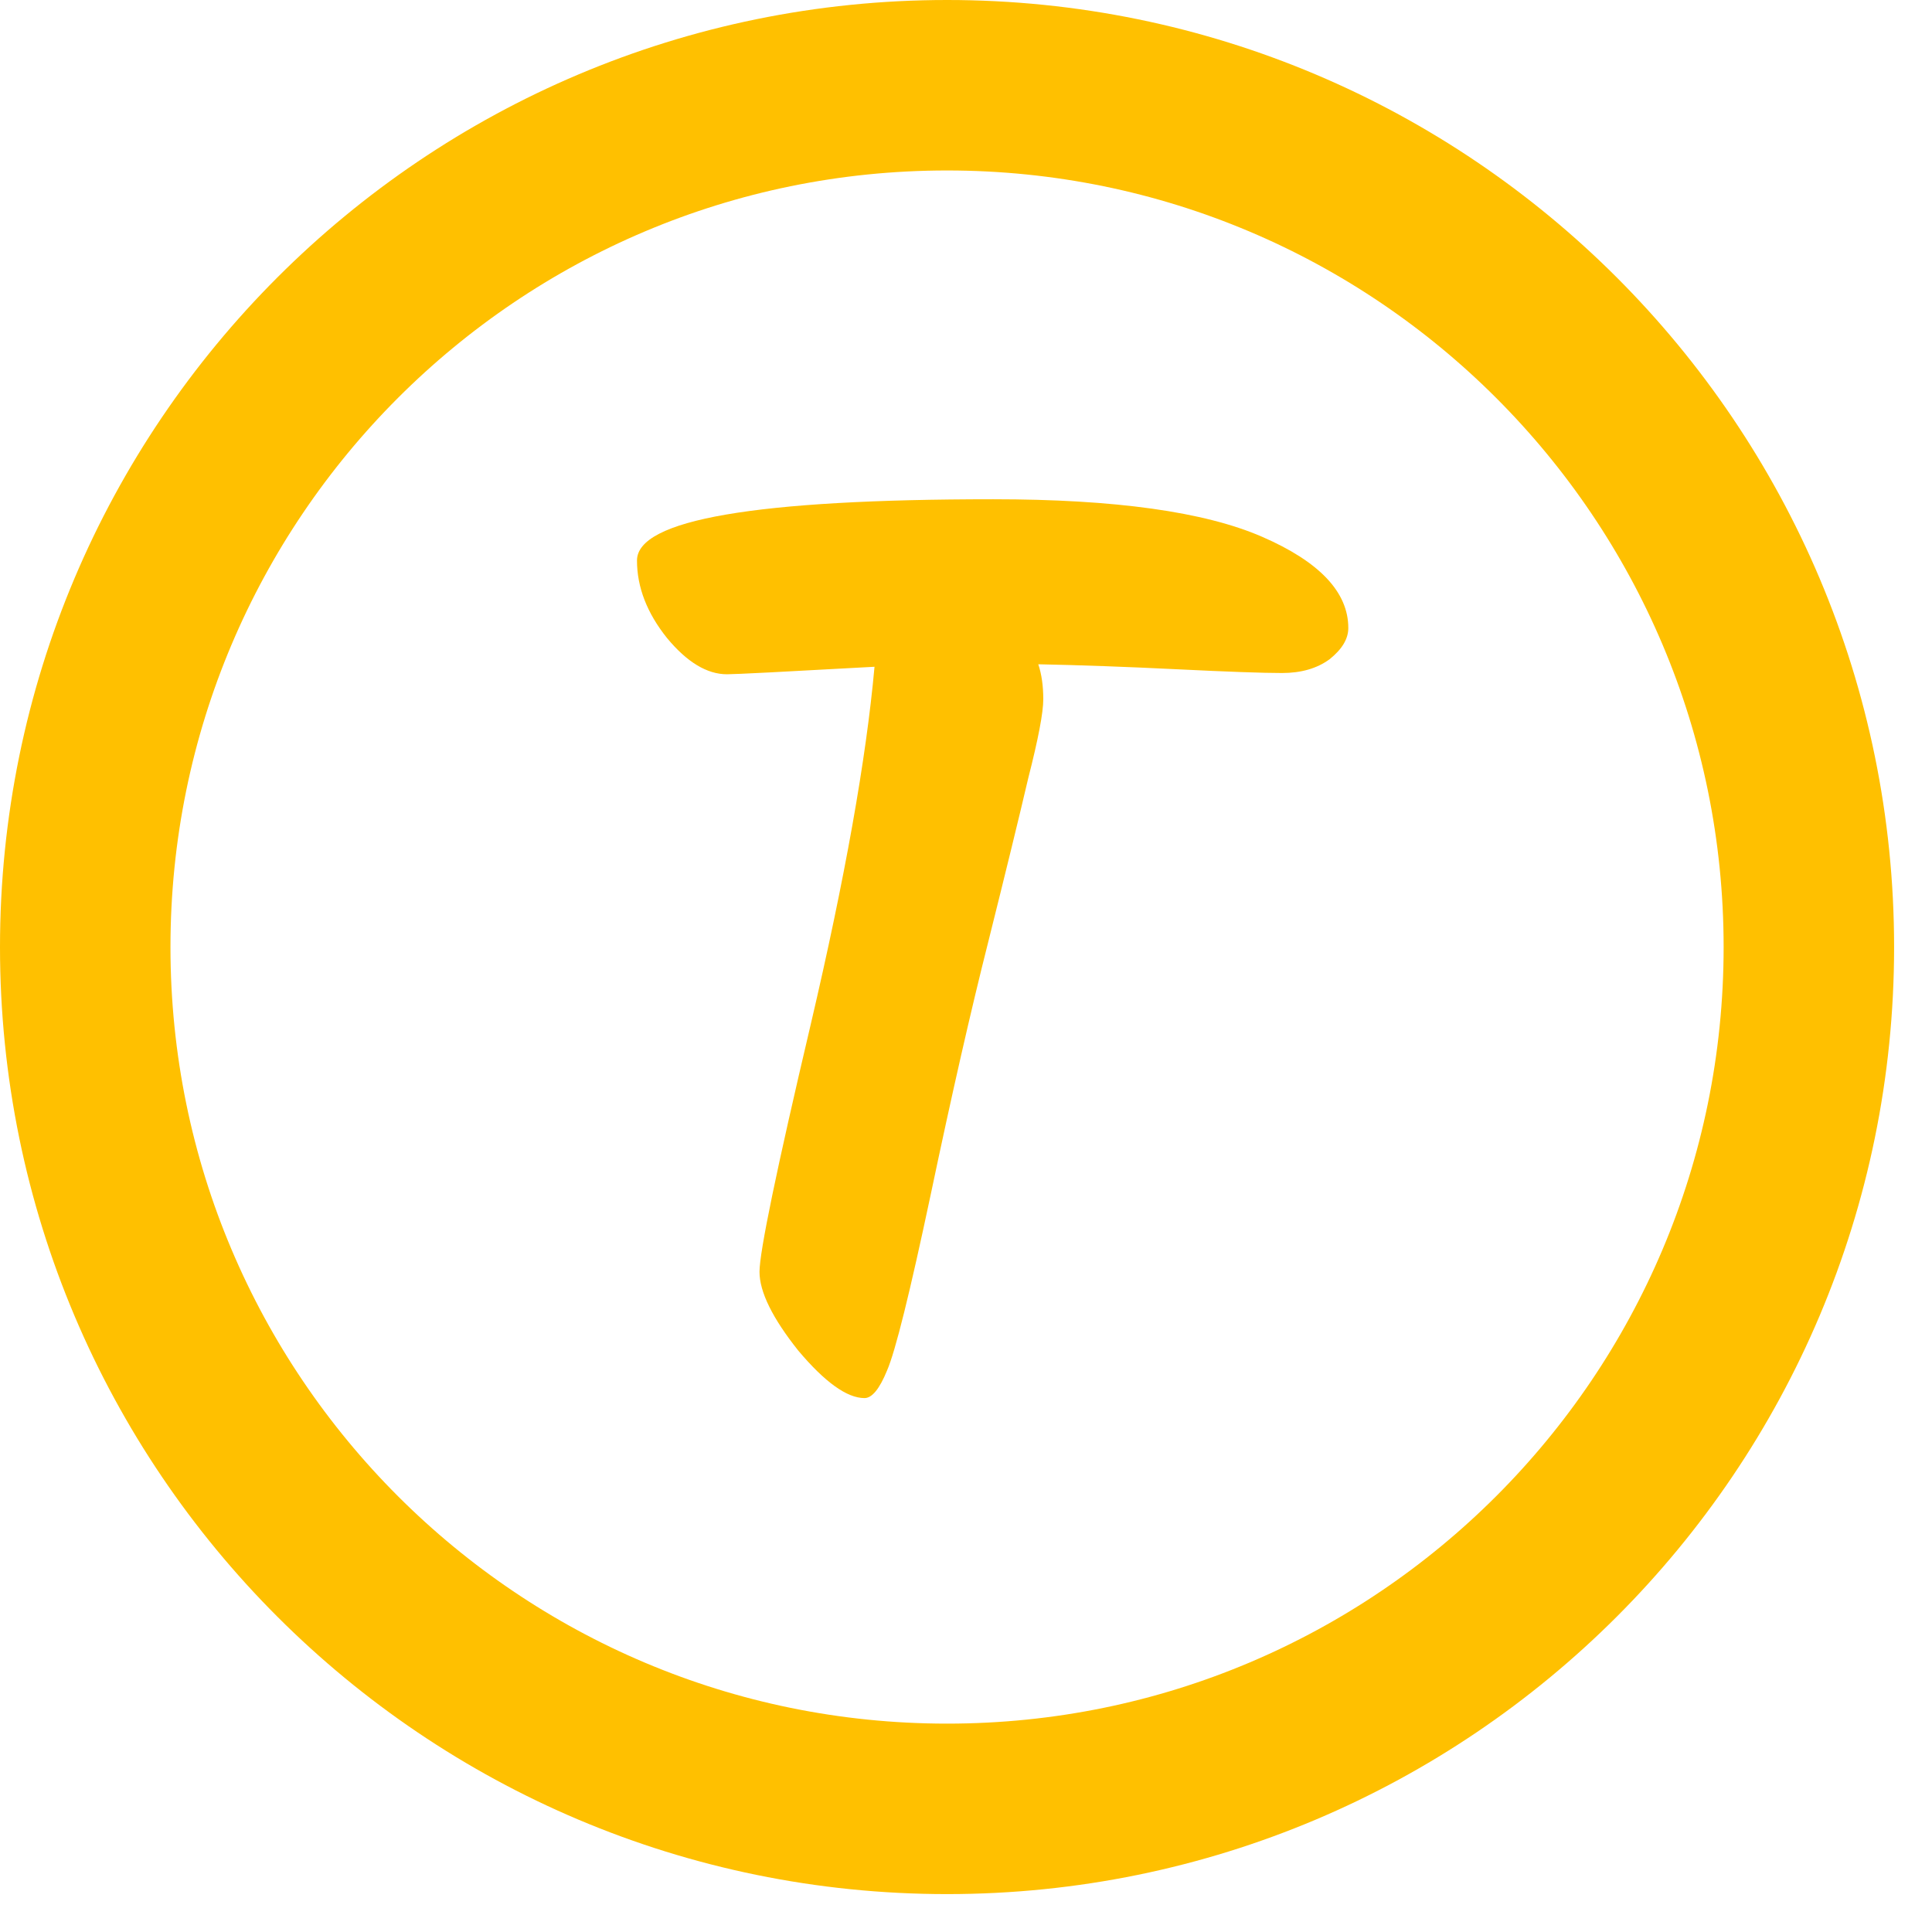 <svg width="34" height="34" viewBox="0 0 34 34" fill="none" xmlns="http://www.w3.org/2000/svg">
<path d="M15.39 11.734C13.806 11.822 12.941 11.866 12.794 11.866C12.442 11.866 12.09 11.653 11.738 11.228C11.386 10.788 11.21 10.333 11.21 9.864C11.21 9.145 13.3 8.786 17.48 8.786C19.621 8.786 21.198 9.006 22.21 9.446C23.222 9.886 23.728 10.421 23.728 11.052C23.728 11.243 23.618 11.426 23.398 11.602C23.178 11.763 22.899 11.844 22.562 11.844C22.225 11.844 21.609 11.822 20.714 11.778C19.819 11.734 19.005 11.705 18.272 11.69C18.331 11.866 18.36 12.071 18.36 12.306C18.36 12.541 18.272 13.003 18.096 13.692C17.935 14.381 17.7 15.342 17.392 16.574C17.084 17.791 16.747 19.273 16.38 21.018C16.013 22.749 15.757 23.783 15.61 24.12C15.478 24.443 15.346 24.604 15.214 24.604C14.906 24.604 14.517 24.325 14.048 23.768C13.593 23.196 13.366 22.734 13.366 22.382C13.366 22.03 13.667 20.578 14.268 18.026C14.869 15.459 15.243 13.362 15.39 11.734Z" fill="#FFC000"/>
<path d="M16.667 1.5C25.043 1.5 31.833 8.291 31.833 16.667C31.833 25.043 25.043 31.833 16.667 31.833C8.291 31.833 1.5 25.043 1.5 16.667C1.5 8.291 8.291 1.5 16.667 1.5Z" stroke="#FFC000" stroke-width="3"/>
</svg>
